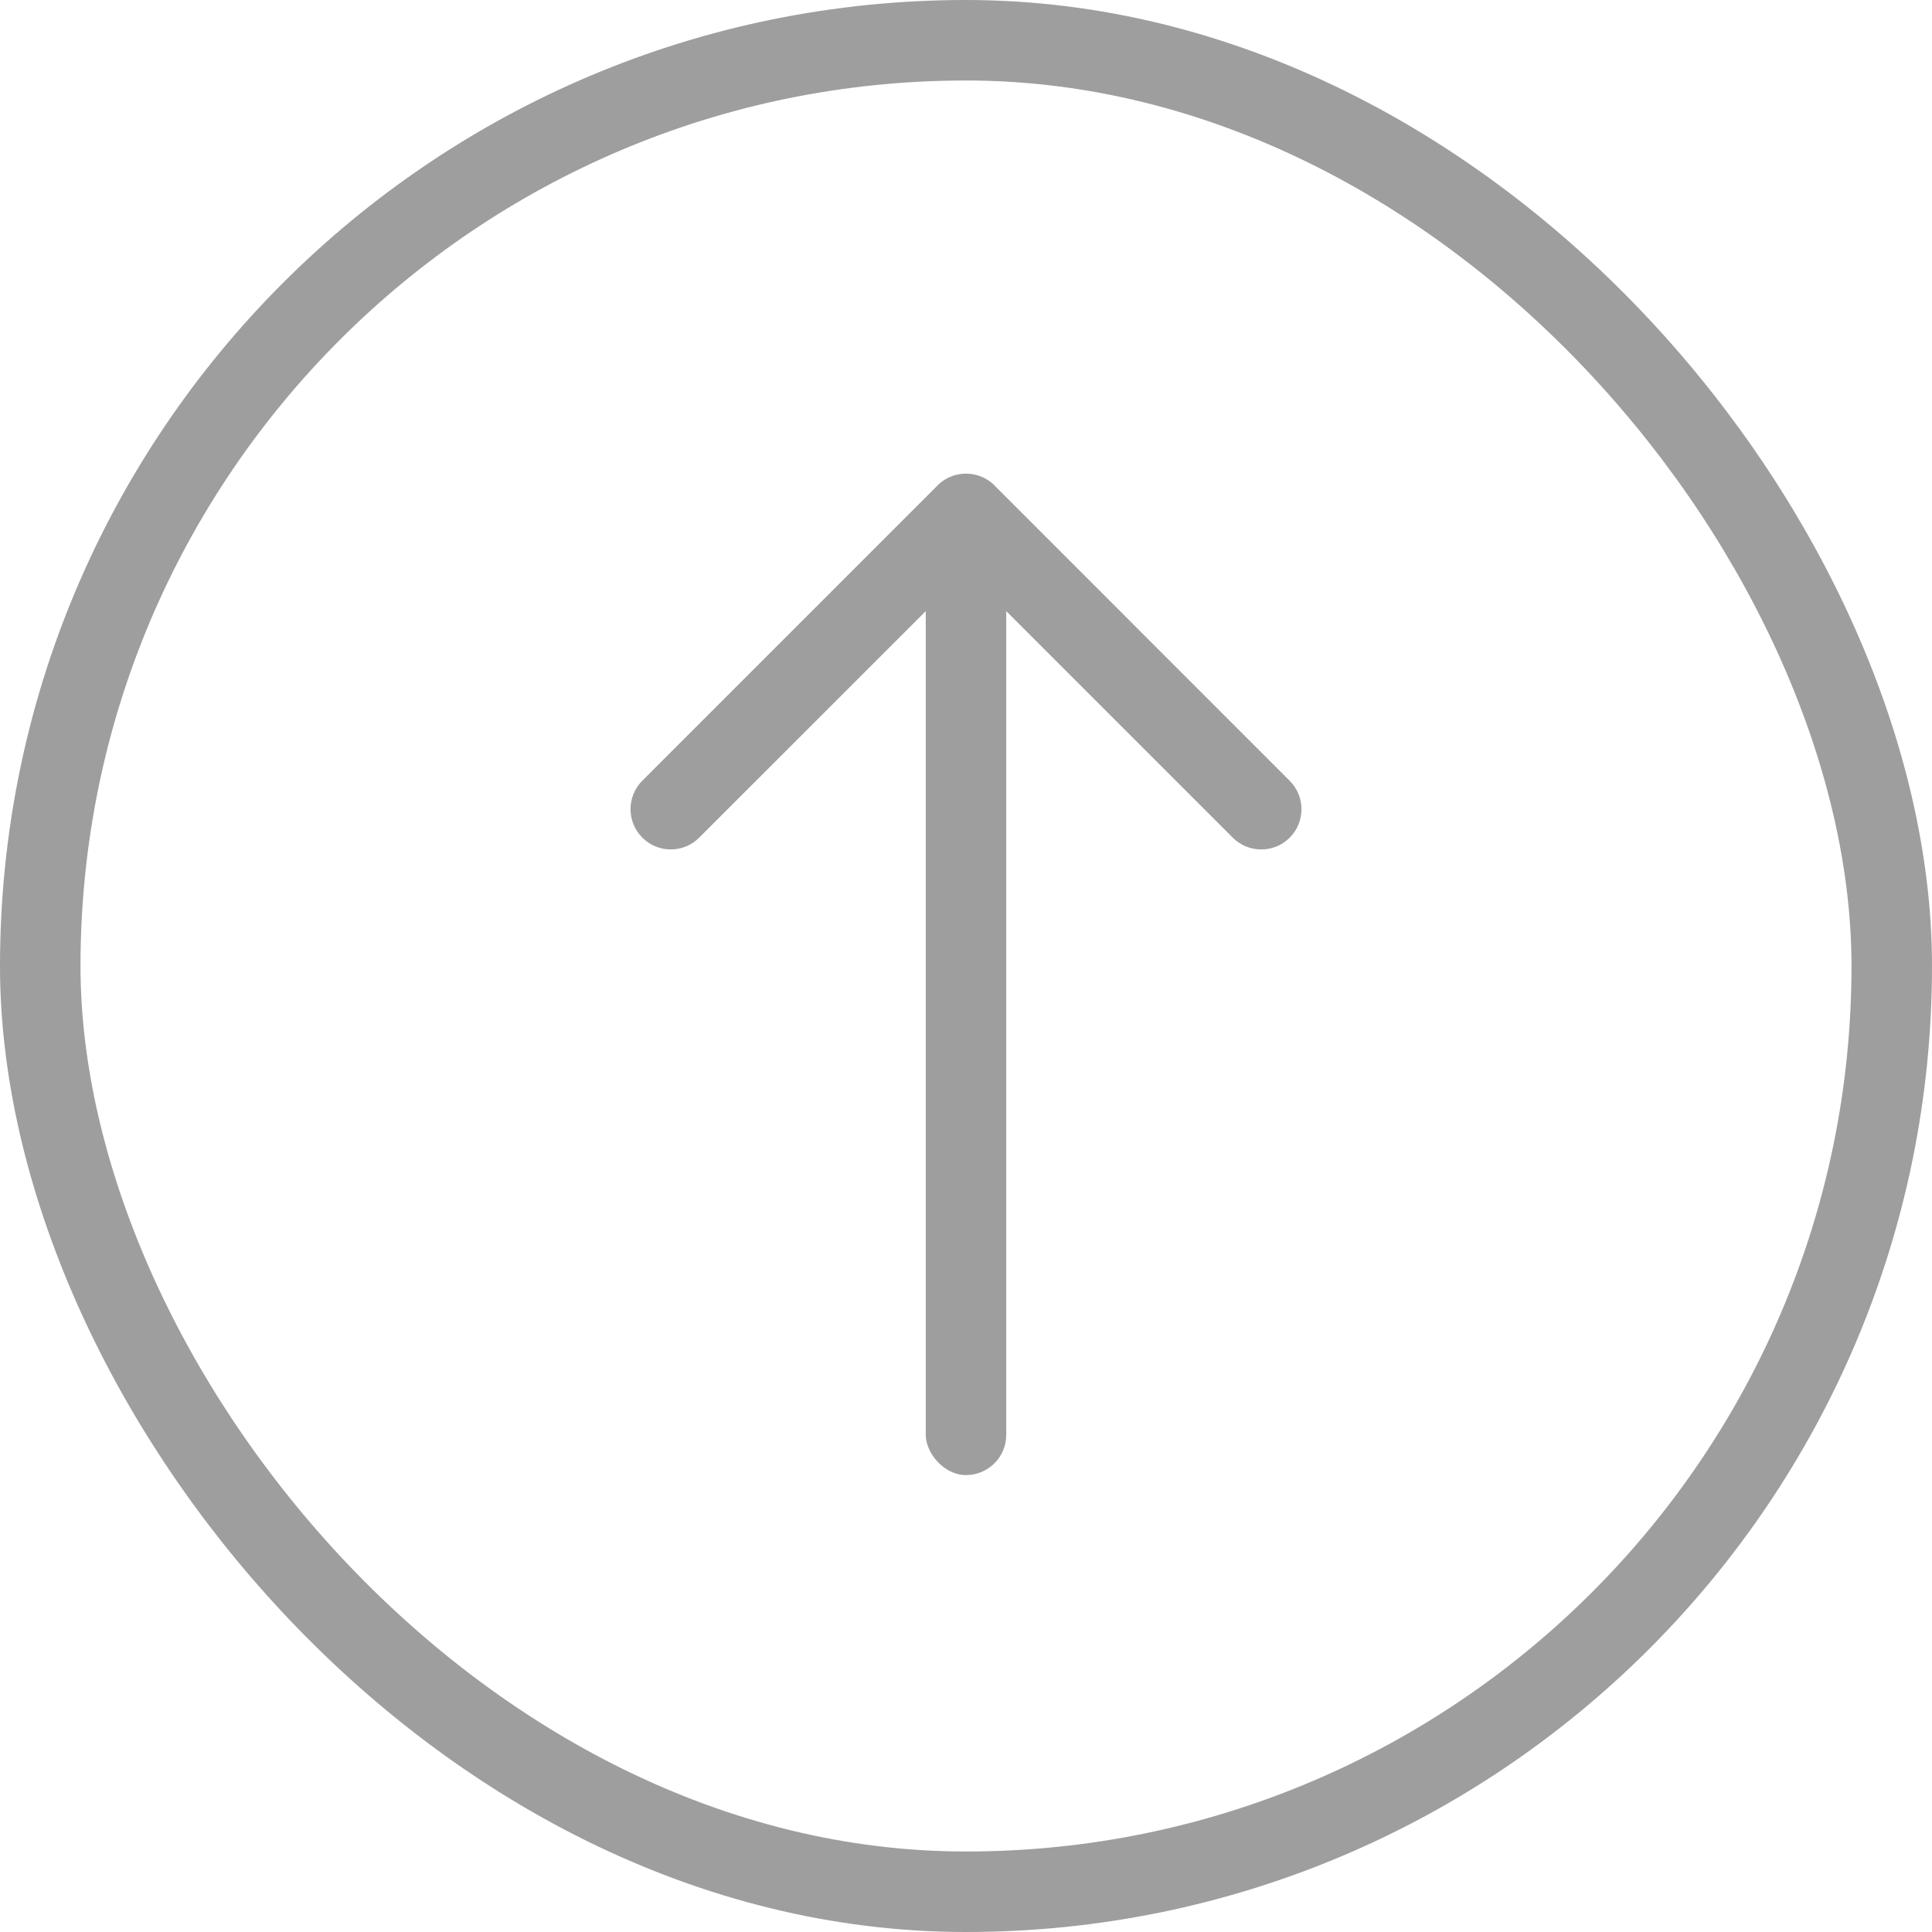 <svg width="24" height="24" viewBox="0 0 24 24" fill="none" xmlns="http://www.w3.org/2000/svg">
<path fill-rule="evenodd" clip-rule="evenodd" d="M11.862 5.903C11.783 5.926 11.708 5.968 11.646 6.031C11.642 6.035 11.637 6.039 11.633 6.044L7.979 9.698C7.784 9.894 7.784 10.21 7.979 10.405C8.174 10.601 8.491 10.601 8.686 10.405L12 7.092L15.314 10.406C15.509 10.601 15.826 10.601 16.021 10.406C16.216 10.21 16.216 9.894 16.021 9.699L12.371 6.048C12.366 6.042 12.36 6.036 12.354 6.03C12.221 5.897 12.031 5.855 11.862 5.903Z" fill="#9E9E9E"/>
<rect x="11.5" y="6.677" width="1" height="11.647" rx="0.5" fill="#9E9E9E"/>
<rect x="0.5" y="0.5" width="23" height="23" rx="11.5" stroke="#9E9E9E"/>
</svg>
